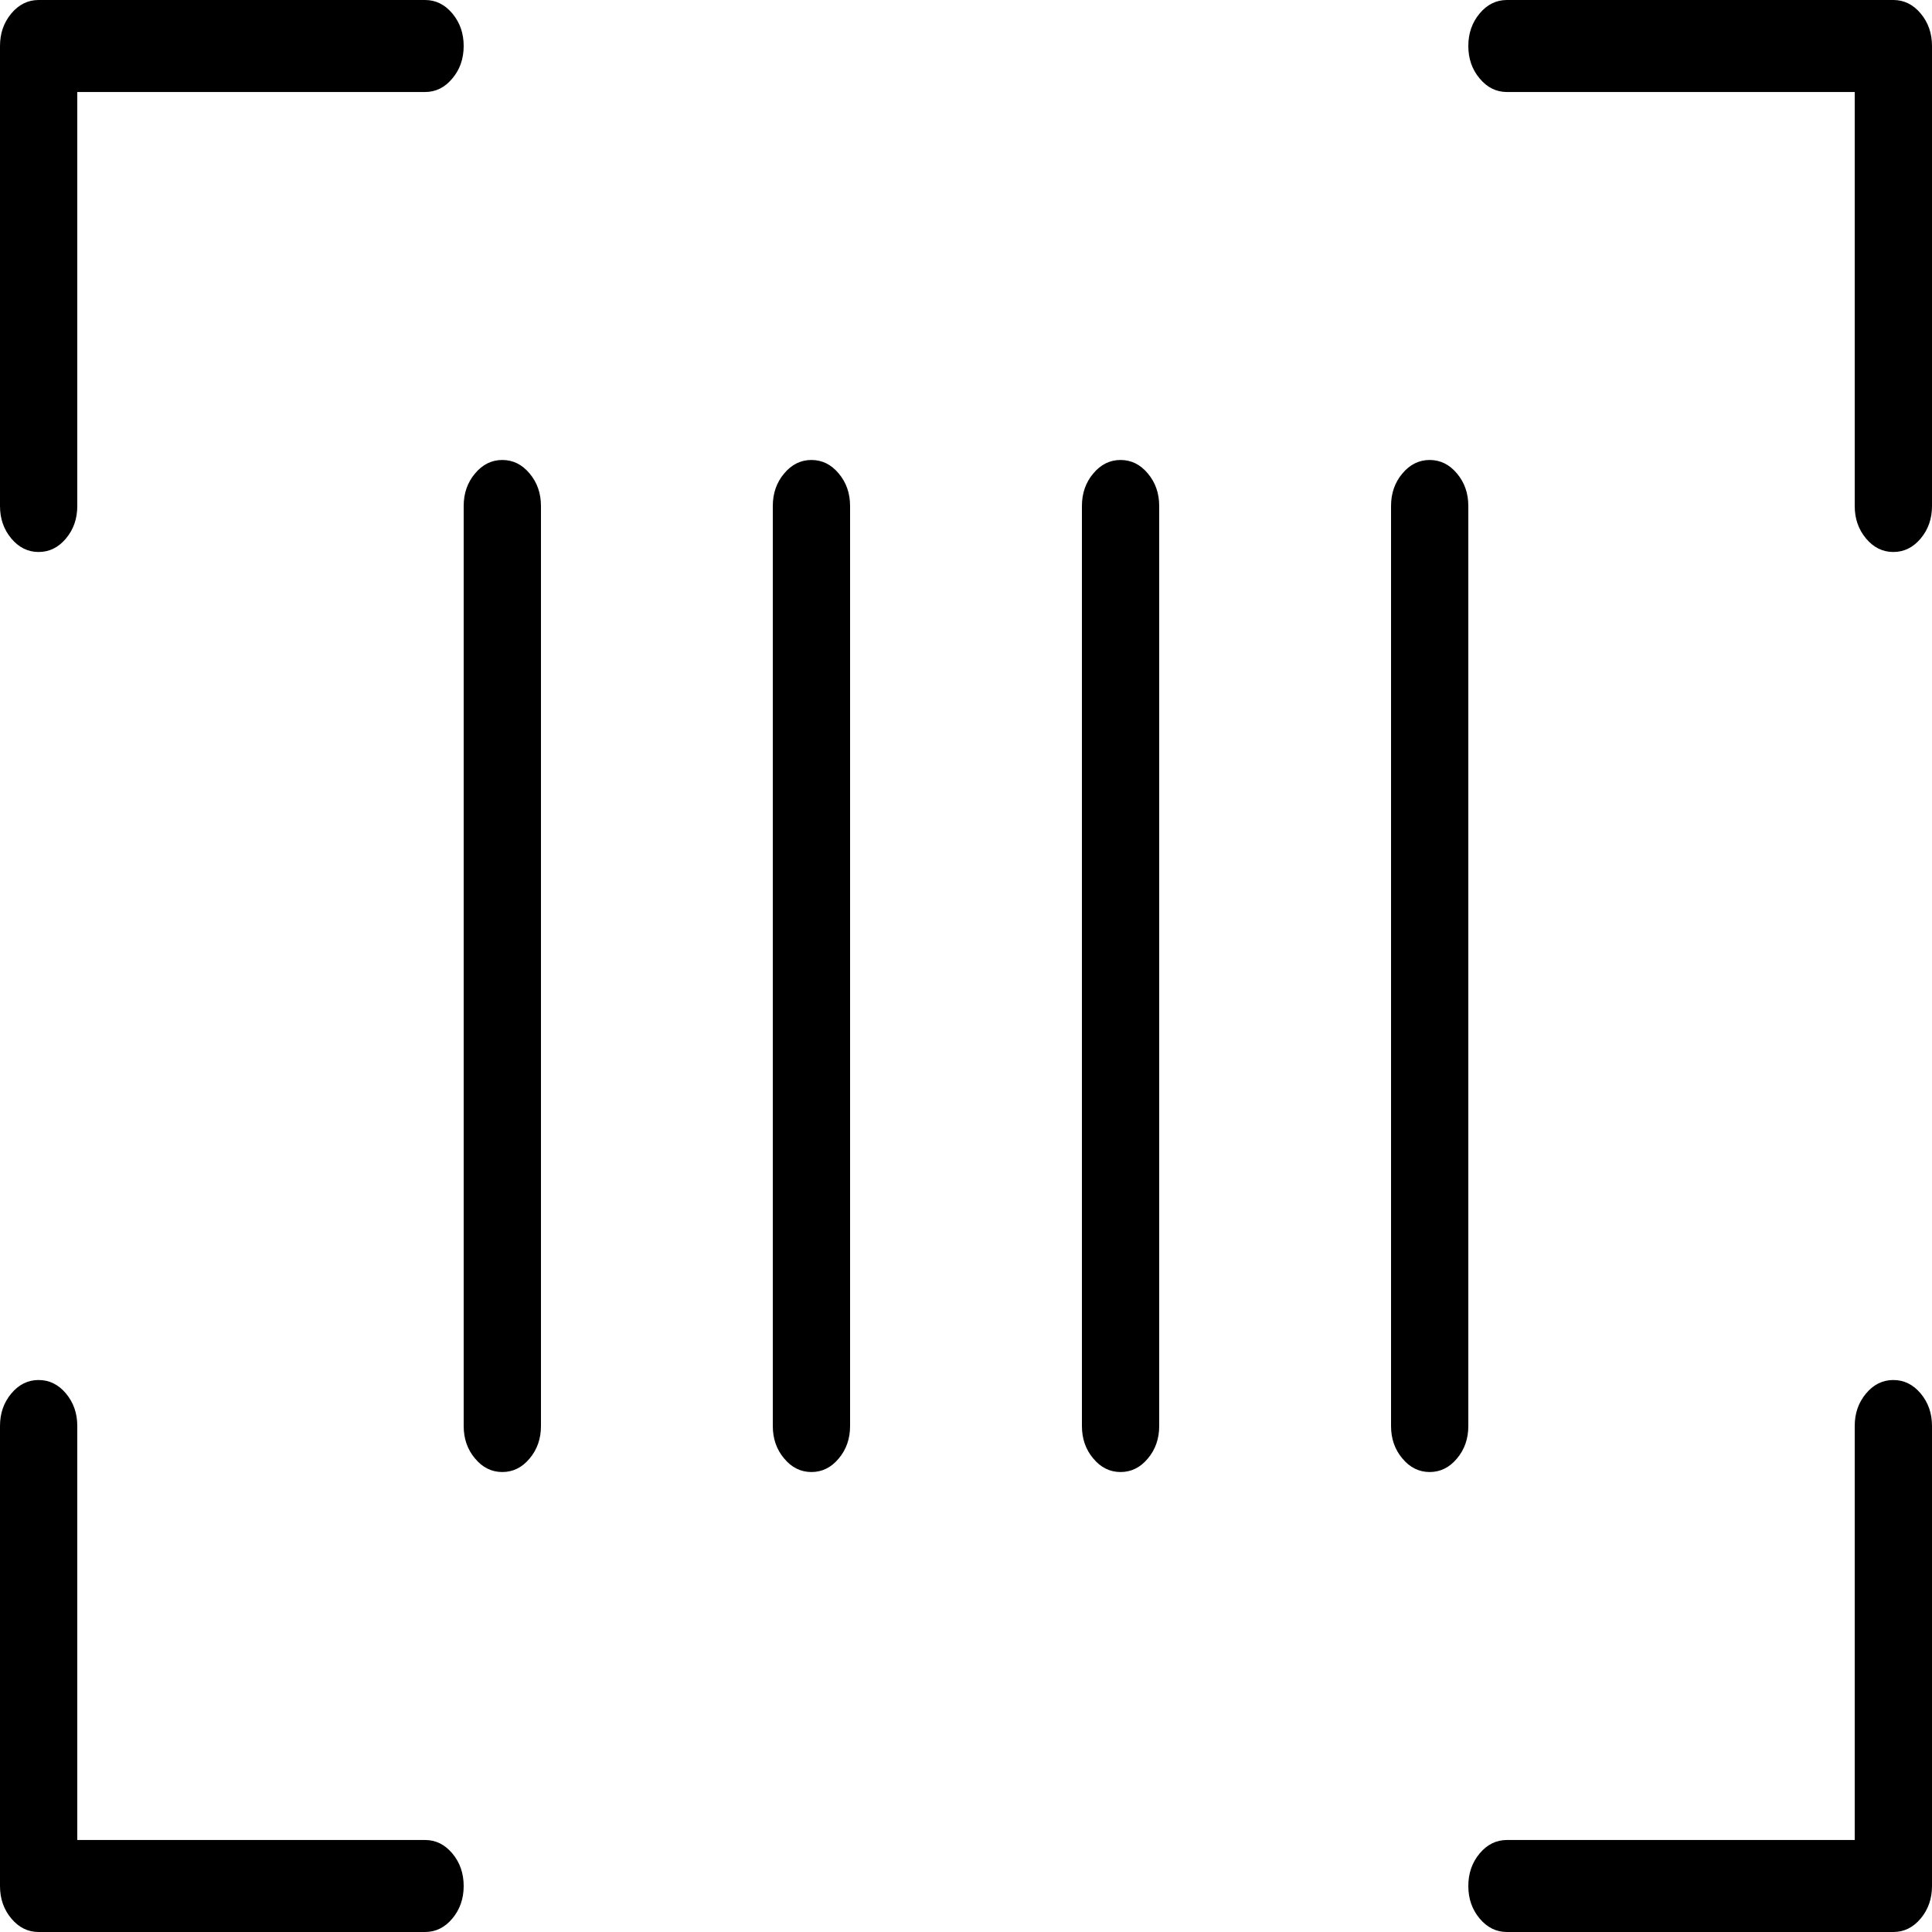 <?xml version="1.0" encoding="utf-8" ?>
<svg xmlns="http://www.w3.org/2000/svg" xmlns:xlink="http://www.w3.org/1999/xlink" width="24" height="24" viewBox="0 0 24 24">
  <path transform="matrix(1 0 0 1 0 0)" d="M24 0.571L24 6.286C24 6.444 23.953 6.578 23.859 6.69C23.766 6.801 23.652 6.857 23.52 6.857C23.387 6.857 23.274 6.801 23.181 6.69C23.087 6.578 23.04 6.444 23.04 6.286L23.04 1.143L18.72 1.143C18.587 1.143 18.474 1.087 18.381 0.975C18.287 0.864 18.24 0.729 18.24 0.571C18.24 0.414 18.287 0.279 18.381 0.167C18.474 0.056 18.587 0 18.72 0L23.52 0C23.652 7.9927e-06 23.766 0.056 23.859 0.167C23.953 0.279 24 0.414 24 0.571ZM5.28 22.857L0.96 22.857L0.96 17.714C0.96 17.556 0.913 17.422 0.819 17.31C0.726 17.199 0.613 17.143 0.48 17.143C0.347 17.143 0.234 17.199 0.141 17.31C0.047 17.422 -1.52588e-07 17.556 3.72624e-13 17.714L3.72624e-13 23.429C6.40869e-06 23.586 0.047 23.721 0.141 23.833C0.234 23.944 0.347 24 0.48 24L5.28 24C5.413 24 5.526 23.944 5.619 23.833C5.713 23.721 5.76 23.586 5.76 23.429C5.76 23.271 5.713 23.136 5.619 23.024C5.526 22.913 5.413 22.857 5.28 22.857ZM23.52 17.143C23.387 17.143 23.274 17.199 23.181 17.31C23.087 17.422 23.04 17.556 23.04 17.714L23.04 22.857L18.72 22.857C18.587 22.857 18.474 22.913 18.381 23.024C18.287 23.136 18.24 23.271 18.24 23.429C18.24 23.586 18.287 23.721 18.381 23.833C18.474 23.944 18.587 24 18.72 24L23.52 24C23.652 24 23.766 23.944 23.859 23.833C23.953 23.721 24 23.586 24 23.429L24 17.714C24 17.556 23.953 17.422 23.859 17.31C23.766 17.199 23.652 17.143 23.52 17.143ZM0.48 6.857C0.613 6.857 0.726 6.801 0.819 6.69C0.913 6.578 0.96 6.444 0.96 6.286L0.96 1.143L5.28 1.143C5.413 1.143 5.526 1.087 5.619 0.975C5.713 0.864 5.76 0.729 5.76 0.571C5.76 0.414 5.713 0.279 5.619 0.167C5.526 0.056 5.413 0 5.28 0L0.48 0C0.347 7.9927e-06 0.234 0.056 0.141 0.167C0.047 0.279 6.40869e-06 0.414 3.72624e-13 0.571L3.72624e-13 6.286C6.40869e-06 6.444 0.047 6.578 0.141 6.69C0.234 6.801 0.347 6.857 0.48 6.857ZM6.24 5.714C6.107 5.714 5.994 5.77 5.901 5.882C5.807 5.993 5.76 6.128 5.76 6.286L5.76 17.714C5.76 17.872 5.807 18.007 5.901 18.118C5.994 18.23 6.107 18.286 6.24 18.286C6.373 18.286 6.486 18.23 6.579 18.118C6.673 18.007 6.72 17.872 6.72 17.714L6.72 6.286C6.72 6.128 6.673 5.993 6.579 5.882C6.486 5.77 6.373 5.714 6.24 5.714ZM18.24 6.286C18.24 6.128 18.193 5.993 18.099 5.882C18.006 5.77 17.892 5.714 17.76 5.714C17.628 5.714 17.514 5.77 17.421 5.882C17.327 5.993 17.28 6.128 17.28 6.286L17.28 17.714C17.28 17.872 17.327 18.007 17.421 18.118C17.514 18.23 17.628 18.286 17.76 18.286C17.892 18.286 18.006 18.23 18.099 18.118C18.193 18.007 18.24 17.872 18.24 17.714L18.24 6.286ZM13.92 5.714C13.787 5.714 13.674 5.77 13.581 5.882C13.487 5.993 13.44 6.128 13.44 6.286L13.44 17.714C13.44 17.872 13.487 18.007 13.581 18.118C13.674 18.23 13.787 18.286 13.92 18.286C14.053 18.286 14.166 18.23 14.259 18.118C14.353 18.007 14.4 17.872 14.4 17.714L14.4 6.286C14.4 6.128 14.353 5.993 14.259 5.882C14.166 5.77 14.053 5.714 13.92 5.714ZM10.08 5.714C9.947 5.714 9.834 5.77 9.741 5.882C9.647 5.993 9.6 6.128 9.6 6.286L9.6 17.714C9.6 17.872 9.647 18.007 9.741 18.118C9.834 18.23 9.947 18.286 10.08 18.286C10.213 18.286 10.326 18.23 10.419 18.118C10.513 18.007 10.56 17.872 10.56 17.714L10.56 6.286C10.56 6.128 10.513 5.993 10.419 5.882C10.326 5.77 10.213 5.714 10.08 5.714Z" fill-rule="nonzero" fill="rgb(0, 0, 0)"/>
</svg>
